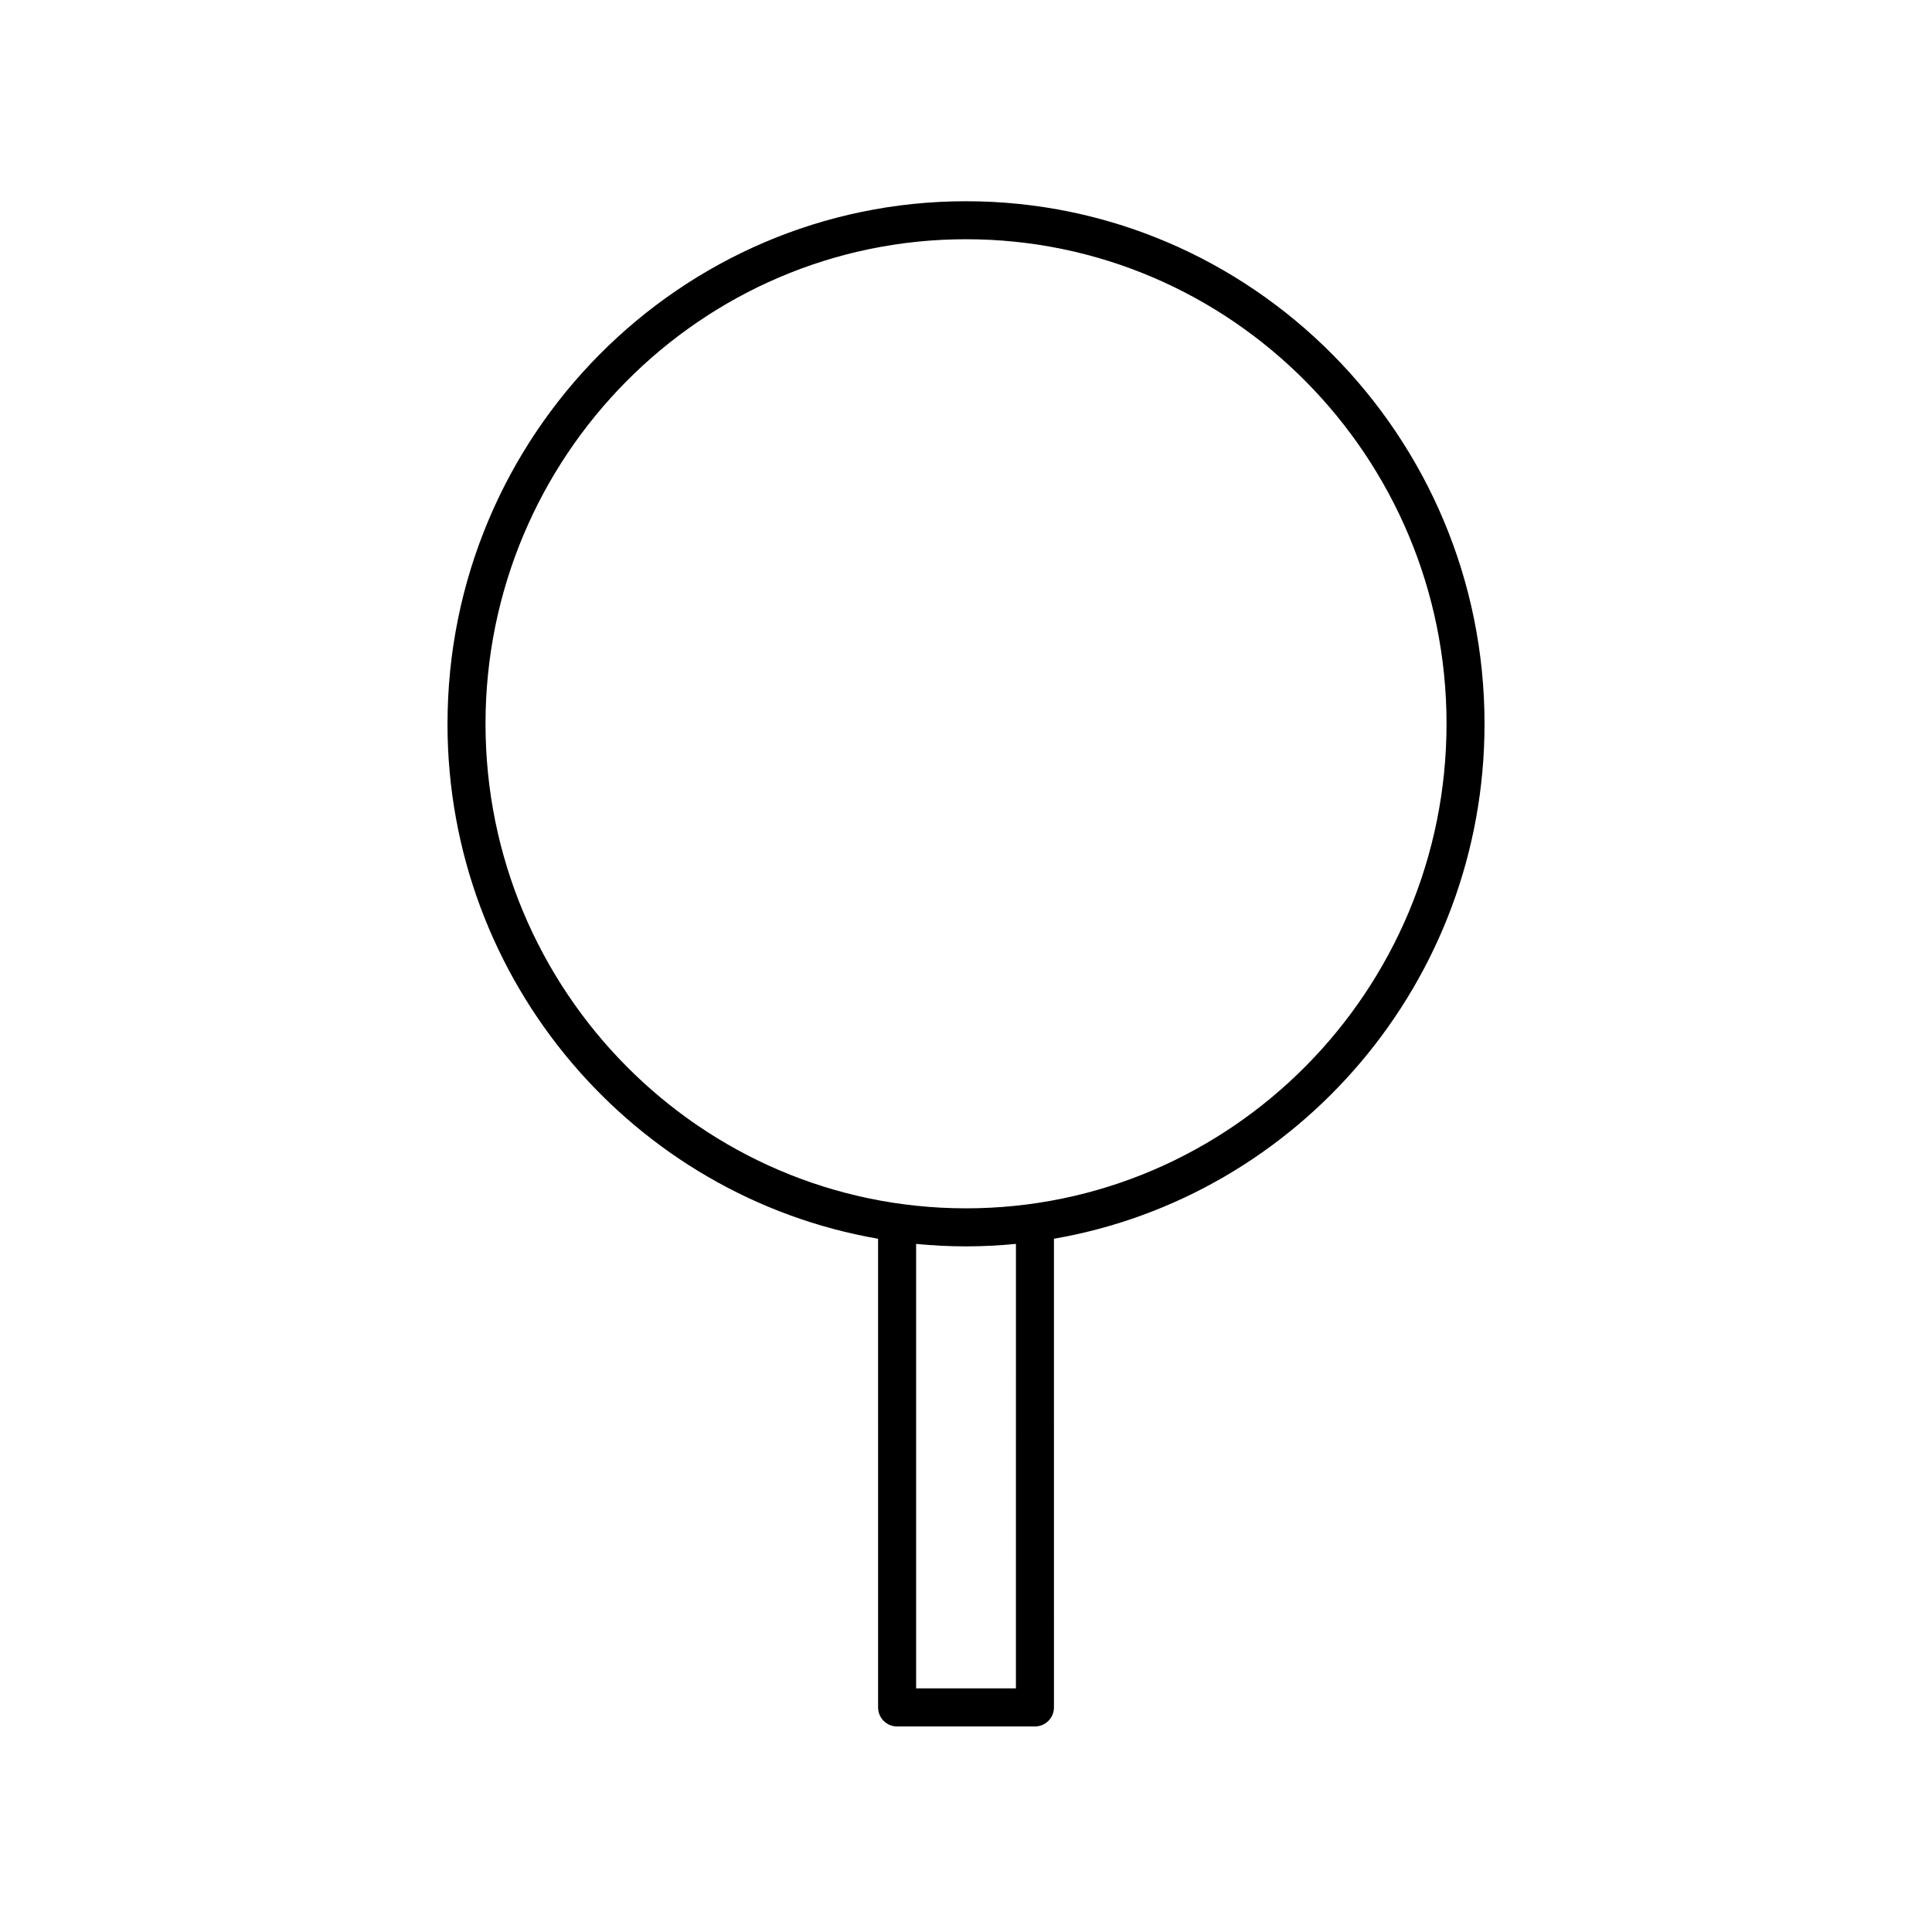 <?xml version="1.0" encoding="UTF-8"?>
<!-- Uploaded to: SVG Repo, www.svgrepo.com, Generator: SVG Repo Mixer Tools -->
<svg fill="#000000" width="800px" height="800px" version="1.1" viewBox="144 144 512 512" xmlns="http://www.w3.org/2000/svg">
 <path d="m262.59 335.82c0 68.355 49.406 125.27 114.11 136.46l0.004 124.21c0 2.781 2.254 5.039 5.039 5.039h36.527c2.785 0 5.039-2.254 5.039-5.039l-0.004-124.21c64.703-11.191 114.11-68.102 114.11-136.46 0-76.363-61.645-138.49-137.41-138.49-75.77 0-137.41 62.125-137.41 138.49zm150.64 255.62h-26.449v-117.79c4.356 0.422 8.762 0.652 13.227 0.652 4.461 0 8.871-0.234 13.227-0.656zm-13.223-384.04c70.215 0 127.34 57.605 127.34 128.41-0.004 70.809-57.125 128.41-127.34 128.41-70.215 0-127.34-57.605-127.34-128.41 0-70.809 57.121-128.41 127.34-128.41z"/>
</svg>